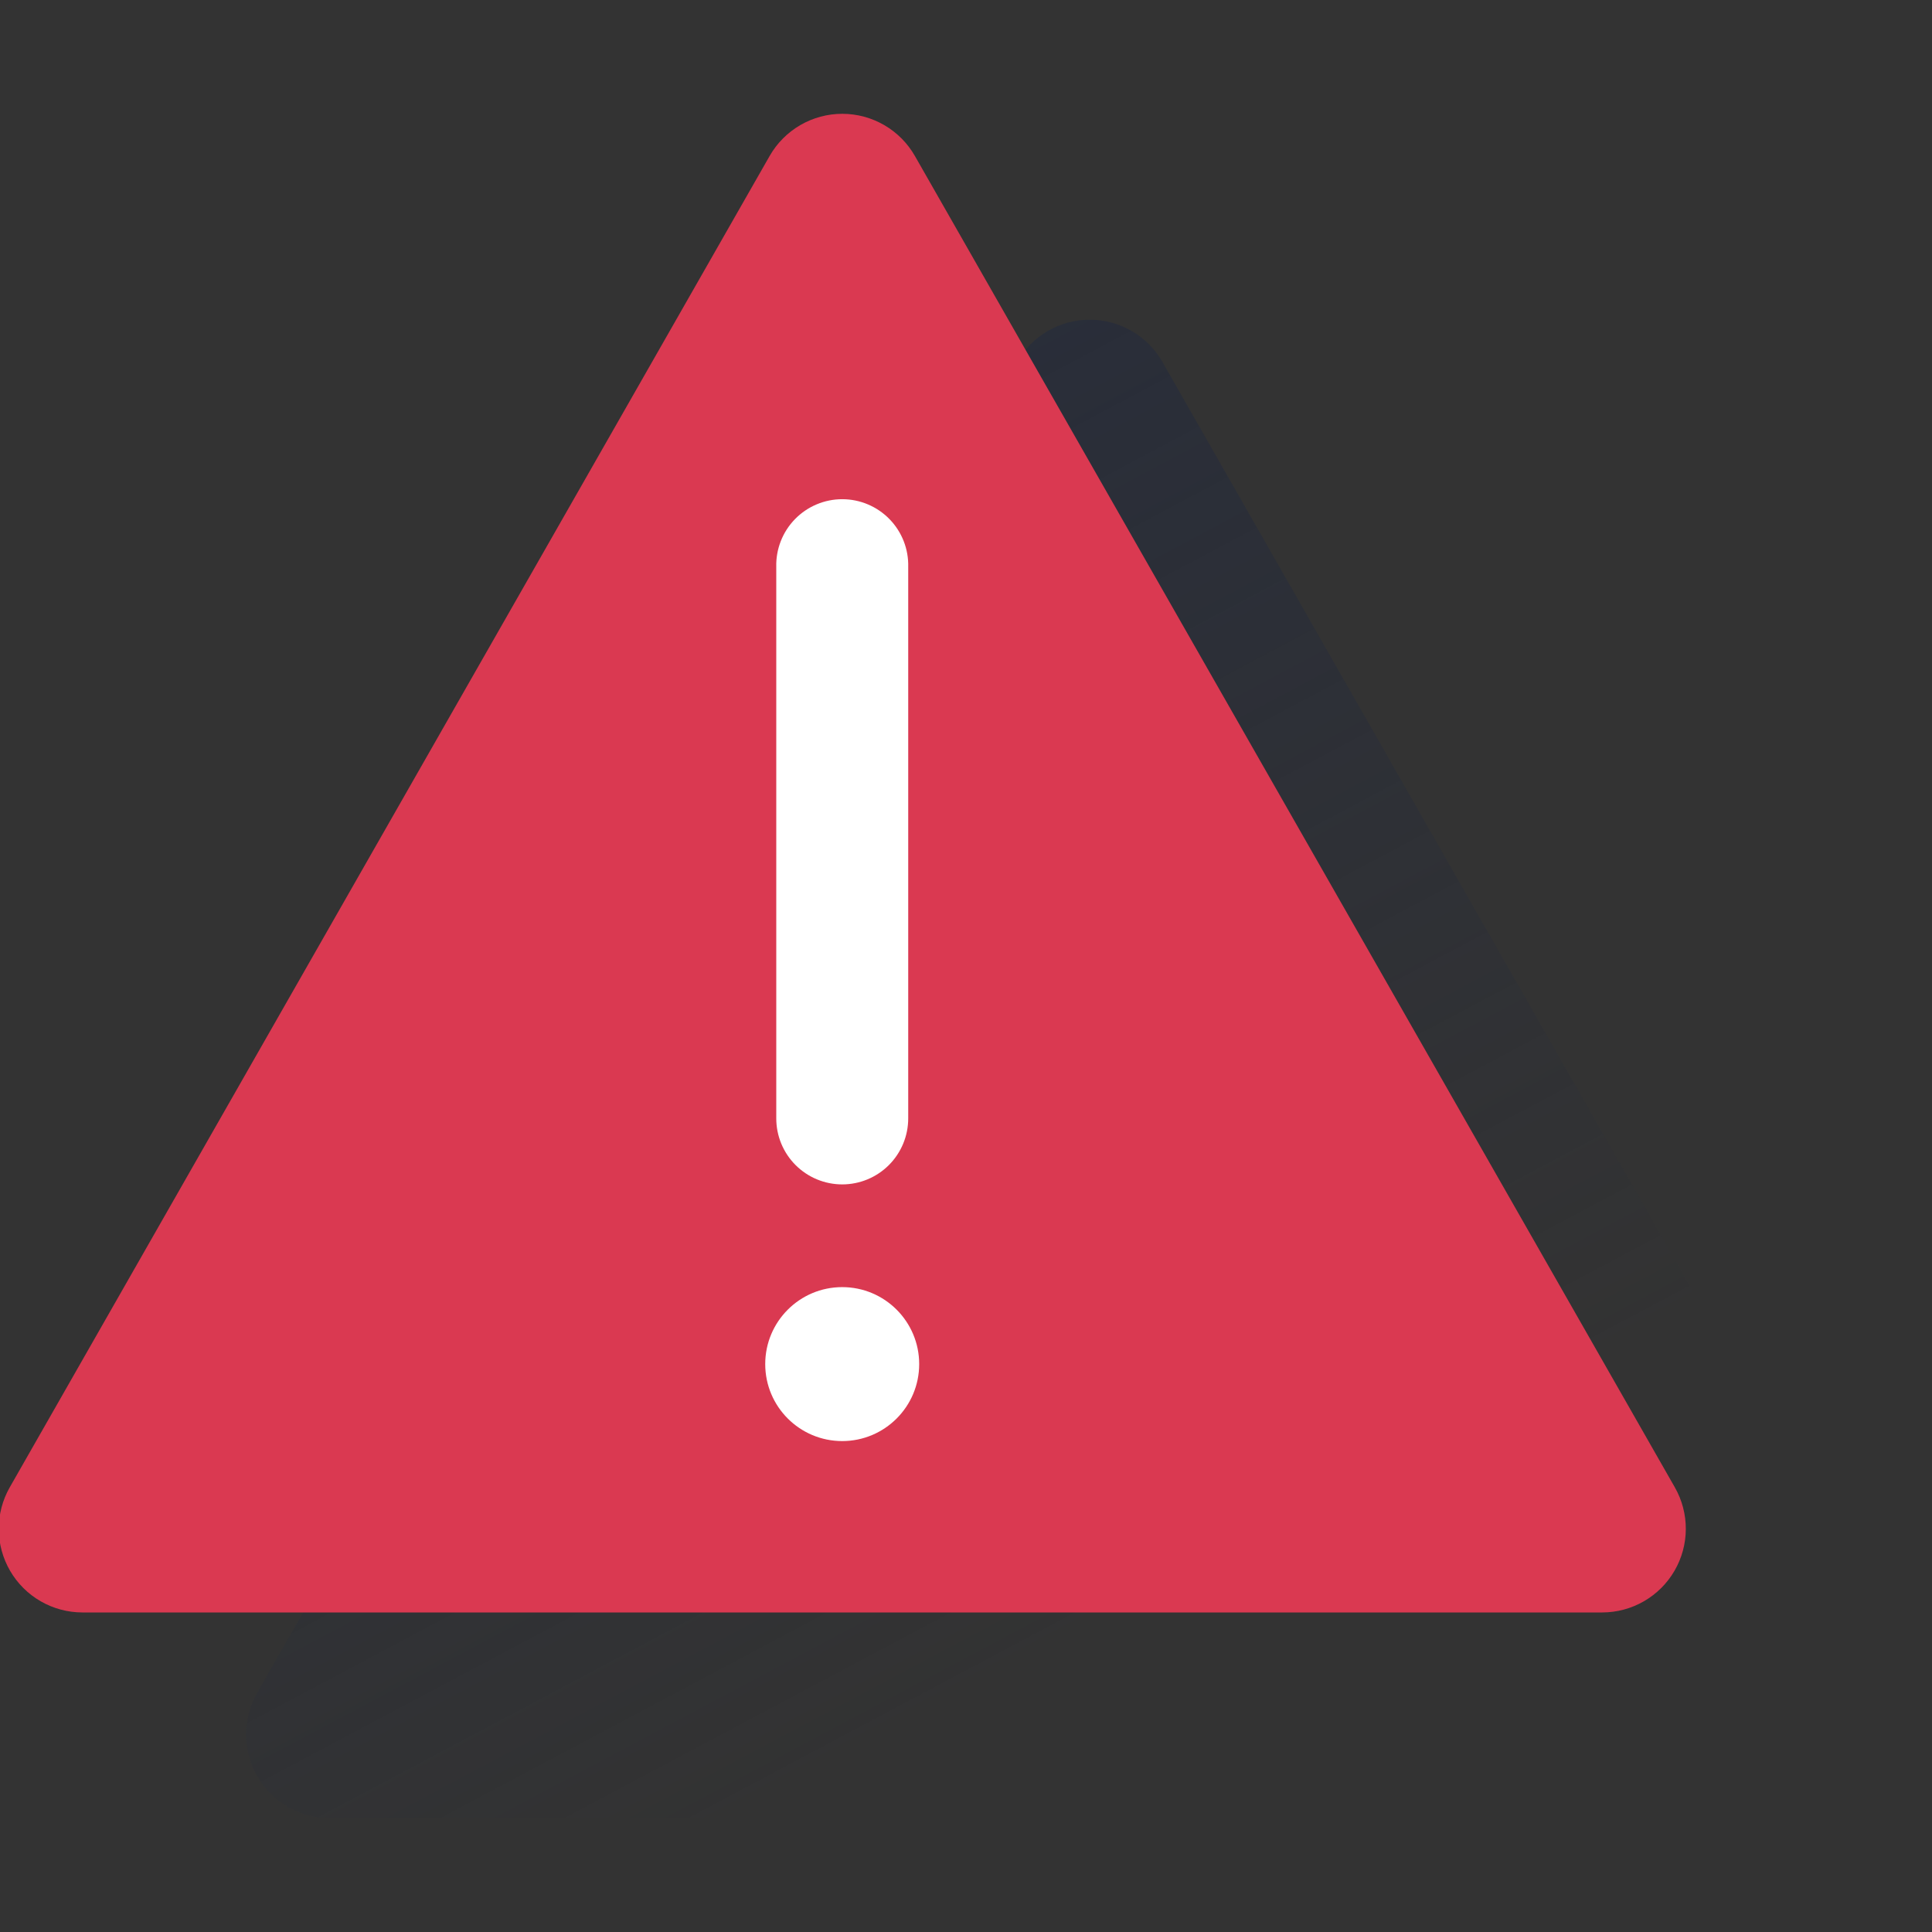 <svg width="600" height="600" viewBox="0 0 600 600" fill="none" xmlns="http://www.w3.org/2000/svg"><rect x="0" y="0" width="600" height="600" fill="#333333" stroke="none"/><g clip-path="url(#clip0_1581_138)"><path d="M102.41 564.649H574.409C578.959 564.65 583.429 563.457 587.372 561.187C591.315 558.918 594.593 555.653 596.877 551.719C599.162 547.785 600.373 543.319 600.389 538.77C600.406 534.22 599.227 529.746 596.971 525.796L360.993 112.395C358.722 108.414 355.439 105.105 351.477 102.803C347.514 100.501 343.013 99.289 338.431 99.289C333.848 99.289 329.347 100.501 325.385 102.803C321.422 105.105 318.139 108.414 315.869 112.395L79.848 525.796C77.592 529.746 76.413 534.22 76.43 538.77C76.446 543.319 77.657 547.785 79.942 551.719C82.227 555.653 85.504 558.918 89.448 561.187C93.391 563.457 97.861 564.65 102.41 564.649Z" fill="url(#paint0_linear_1581_138)"/><path d="M25.567 500.76H497.566C502.116 500.759 506.586 499.563 510.529 497.292C514.471 495.021 517.748 491.754 520.033 487.819C522.317 483.884 523.528 479.419 523.545 474.869C523.561 470.319 522.383 465.845 520.128 461.893L284.136 48.45C281.865 44.469 278.582 41.16 274.62 38.858C270.657 36.556 266.156 35.344 261.574 35.344C256.991 35.344 252.49 36.556 248.528 38.858C244.565 41.16 241.282 44.469 239.012 48.45L3.034 461.893C0.78 465.842 -0.398 470.314 -0.383 474.862C-0.367 479.409 0.841 483.873 3.122 487.807C5.403 491.741 8.676 495.008 12.615 497.281C16.554 499.554 21.02 500.754 25.567 500.76Z" fill="#DA3951"/><path d="M261.558 367.826C258.868 367.826 256.203 367.295 253.717 366.265C251.232 365.235 248.973 363.725 247.071 361.822C245.169 359.919 243.661 357.659 242.632 355.173C241.604 352.686 241.076 350.021 241.077 347.33V176.065C241.005 173.329 241.482 170.607 242.48 168.058C243.477 165.509 244.974 163.186 246.884 161.226C248.794 159.265 251.077 157.707 253.598 156.643C256.12 155.579 258.829 155.031 261.566 155.031C264.302 155.031 267.011 155.579 269.533 156.643C272.055 157.707 274.337 159.265 276.247 161.226C278.157 163.186 279.654 165.509 280.652 168.058C281.649 170.607 282.126 173.329 282.054 176.065V347.33C282.054 352.766 279.894 357.979 276.051 361.823C272.207 365.666 266.994 367.826 261.558 367.826Z" fill="white"/><path d="M261.555 447.539C274.758 447.539 285.461 436.836 285.461 423.633C285.461 410.43 274.758 399.727 261.555 399.727C248.352 399.727 237.648 410.43 237.648 423.633C237.648 436.836 248.352 447.539 261.555 447.539Z" fill="white"/></g><defs><linearGradient id="paint0_linear_1581_138" x1="109.629" y1="108.404" x2="325.919" y2="515.18" gradientUnits="userSpaceOnUse"><stop stop-color="#1A2542" stop-opacity="0.5" offset="0"/><stop offset="1" stop-color="#1A2542" stop-opacity="0"/></linearGradient><clipPath id="clip0_1581_138"><rect width="600" height="600" fill="white"/></clipPath></defs></svg>